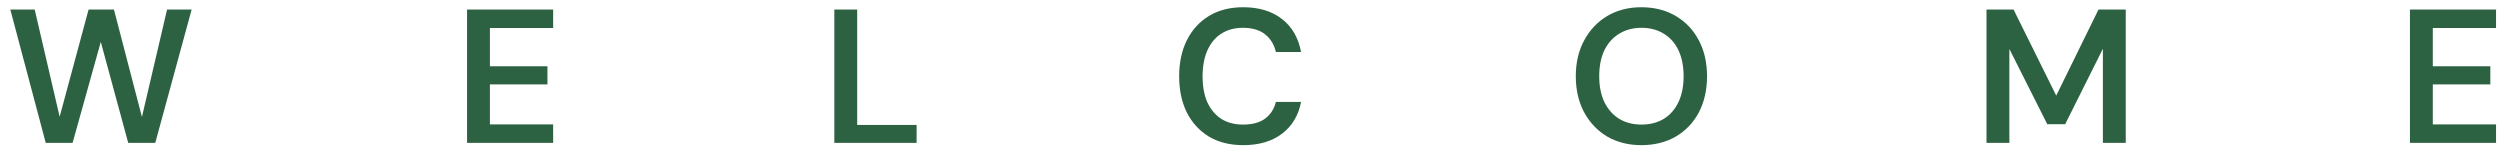 <svg width="210" height="13" viewBox="0 0 210 13" fill="none" xmlns="http://www.w3.org/2000/svg">
<path d="M3.842 12L0.866 0.8H2.914L5.01 9.808L7.442 0.8H9.57L11.922 9.824L14.034 0.8H16.098L13.042 12H10.77L8.466 3.52L6.098 12H3.842ZM39.233 12V0.8H46.465V2.352H41.153V5.568H45.985V7.088H41.153V10.448H46.465V12H39.233ZM70.083 12V0.8H72.003V10.496H76.995V12H70.083ZM104.425 12.192C103.315 12.192 102.355 11.952 101.545 11.472C100.745 10.981 100.126 10.304 99.689 9.44C99.262 8.565 99.049 7.557 99.049 6.416C99.049 5.264 99.262 4.256 99.689 3.392C100.126 2.517 100.745 1.835 101.545 1.344C102.355 0.853 103.315 0.608 104.425 0.608C105.758 0.608 106.846 0.939 107.689 1.6C108.531 2.251 109.065 3.173 109.289 4.368H107.177C107.027 3.739 106.723 3.243 106.265 2.88C105.806 2.517 105.187 2.336 104.409 2.336C103.705 2.336 103.097 2.501 102.585 2.832C102.083 3.152 101.694 3.621 101.417 4.24C101.15 4.848 101.017 5.573 101.017 6.416C101.017 7.259 101.15 7.984 101.417 8.592C101.694 9.189 102.083 9.653 102.585 9.984C103.097 10.304 103.705 10.464 104.409 10.464C105.187 10.464 105.806 10.299 106.265 9.968C106.723 9.627 107.027 9.157 107.177 8.56H109.289C109.075 9.691 108.542 10.581 107.689 11.232C106.846 11.872 105.758 12.192 104.425 12.192ZM137.871 12.192C136.794 12.192 135.839 11.952 135.007 11.472C134.186 10.981 133.541 10.304 133.071 9.44C132.602 8.565 132.367 7.552 132.367 6.4C132.367 5.259 132.602 4.256 133.071 3.392C133.541 2.517 134.186 1.835 135.007 1.344C135.839 0.853 136.794 0.608 137.871 0.608C138.97 0.608 139.935 0.853 140.767 1.344C141.599 1.835 142.245 2.517 142.703 3.392C143.162 4.256 143.391 5.259 143.391 6.4C143.391 7.552 143.162 8.565 142.703 9.44C142.245 10.304 141.599 10.981 140.767 11.472C139.935 11.952 138.97 12.192 137.871 12.192ZM137.887 10.464C138.602 10.464 139.226 10.304 139.759 9.984C140.293 9.653 140.703 9.184 140.991 8.576C141.279 7.968 141.423 7.243 141.423 6.4C141.423 5.557 141.279 4.832 140.991 4.224C140.703 3.616 140.293 3.152 139.759 2.832C139.226 2.501 138.602 2.336 137.887 2.336C137.173 2.336 136.549 2.501 136.015 2.832C135.482 3.152 135.066 3.616 134.767 4.224C134.479 4.832 134.335 5.557 134.335 6.4C134.335 7.243 134.479 7.968 134.767 8.576C135.066 9.184 135.482 9.653 136.015 9.984C136.549 10.304 137.173 10.464 137.887 10.464ZM166.867 12V0.8H169.139L172.723 8.032L176.275 0.8H178.563V12H176.643V4.096L173.475 10.432H171.971L168.787 4.112V12H166.867ZM202.436 12V0.8H209.668V2.352H204.356V5.568H209.188V7.088H204.356V10.448H209.668V12H202.436Z" fill="#2C6242"/>
</svg>
